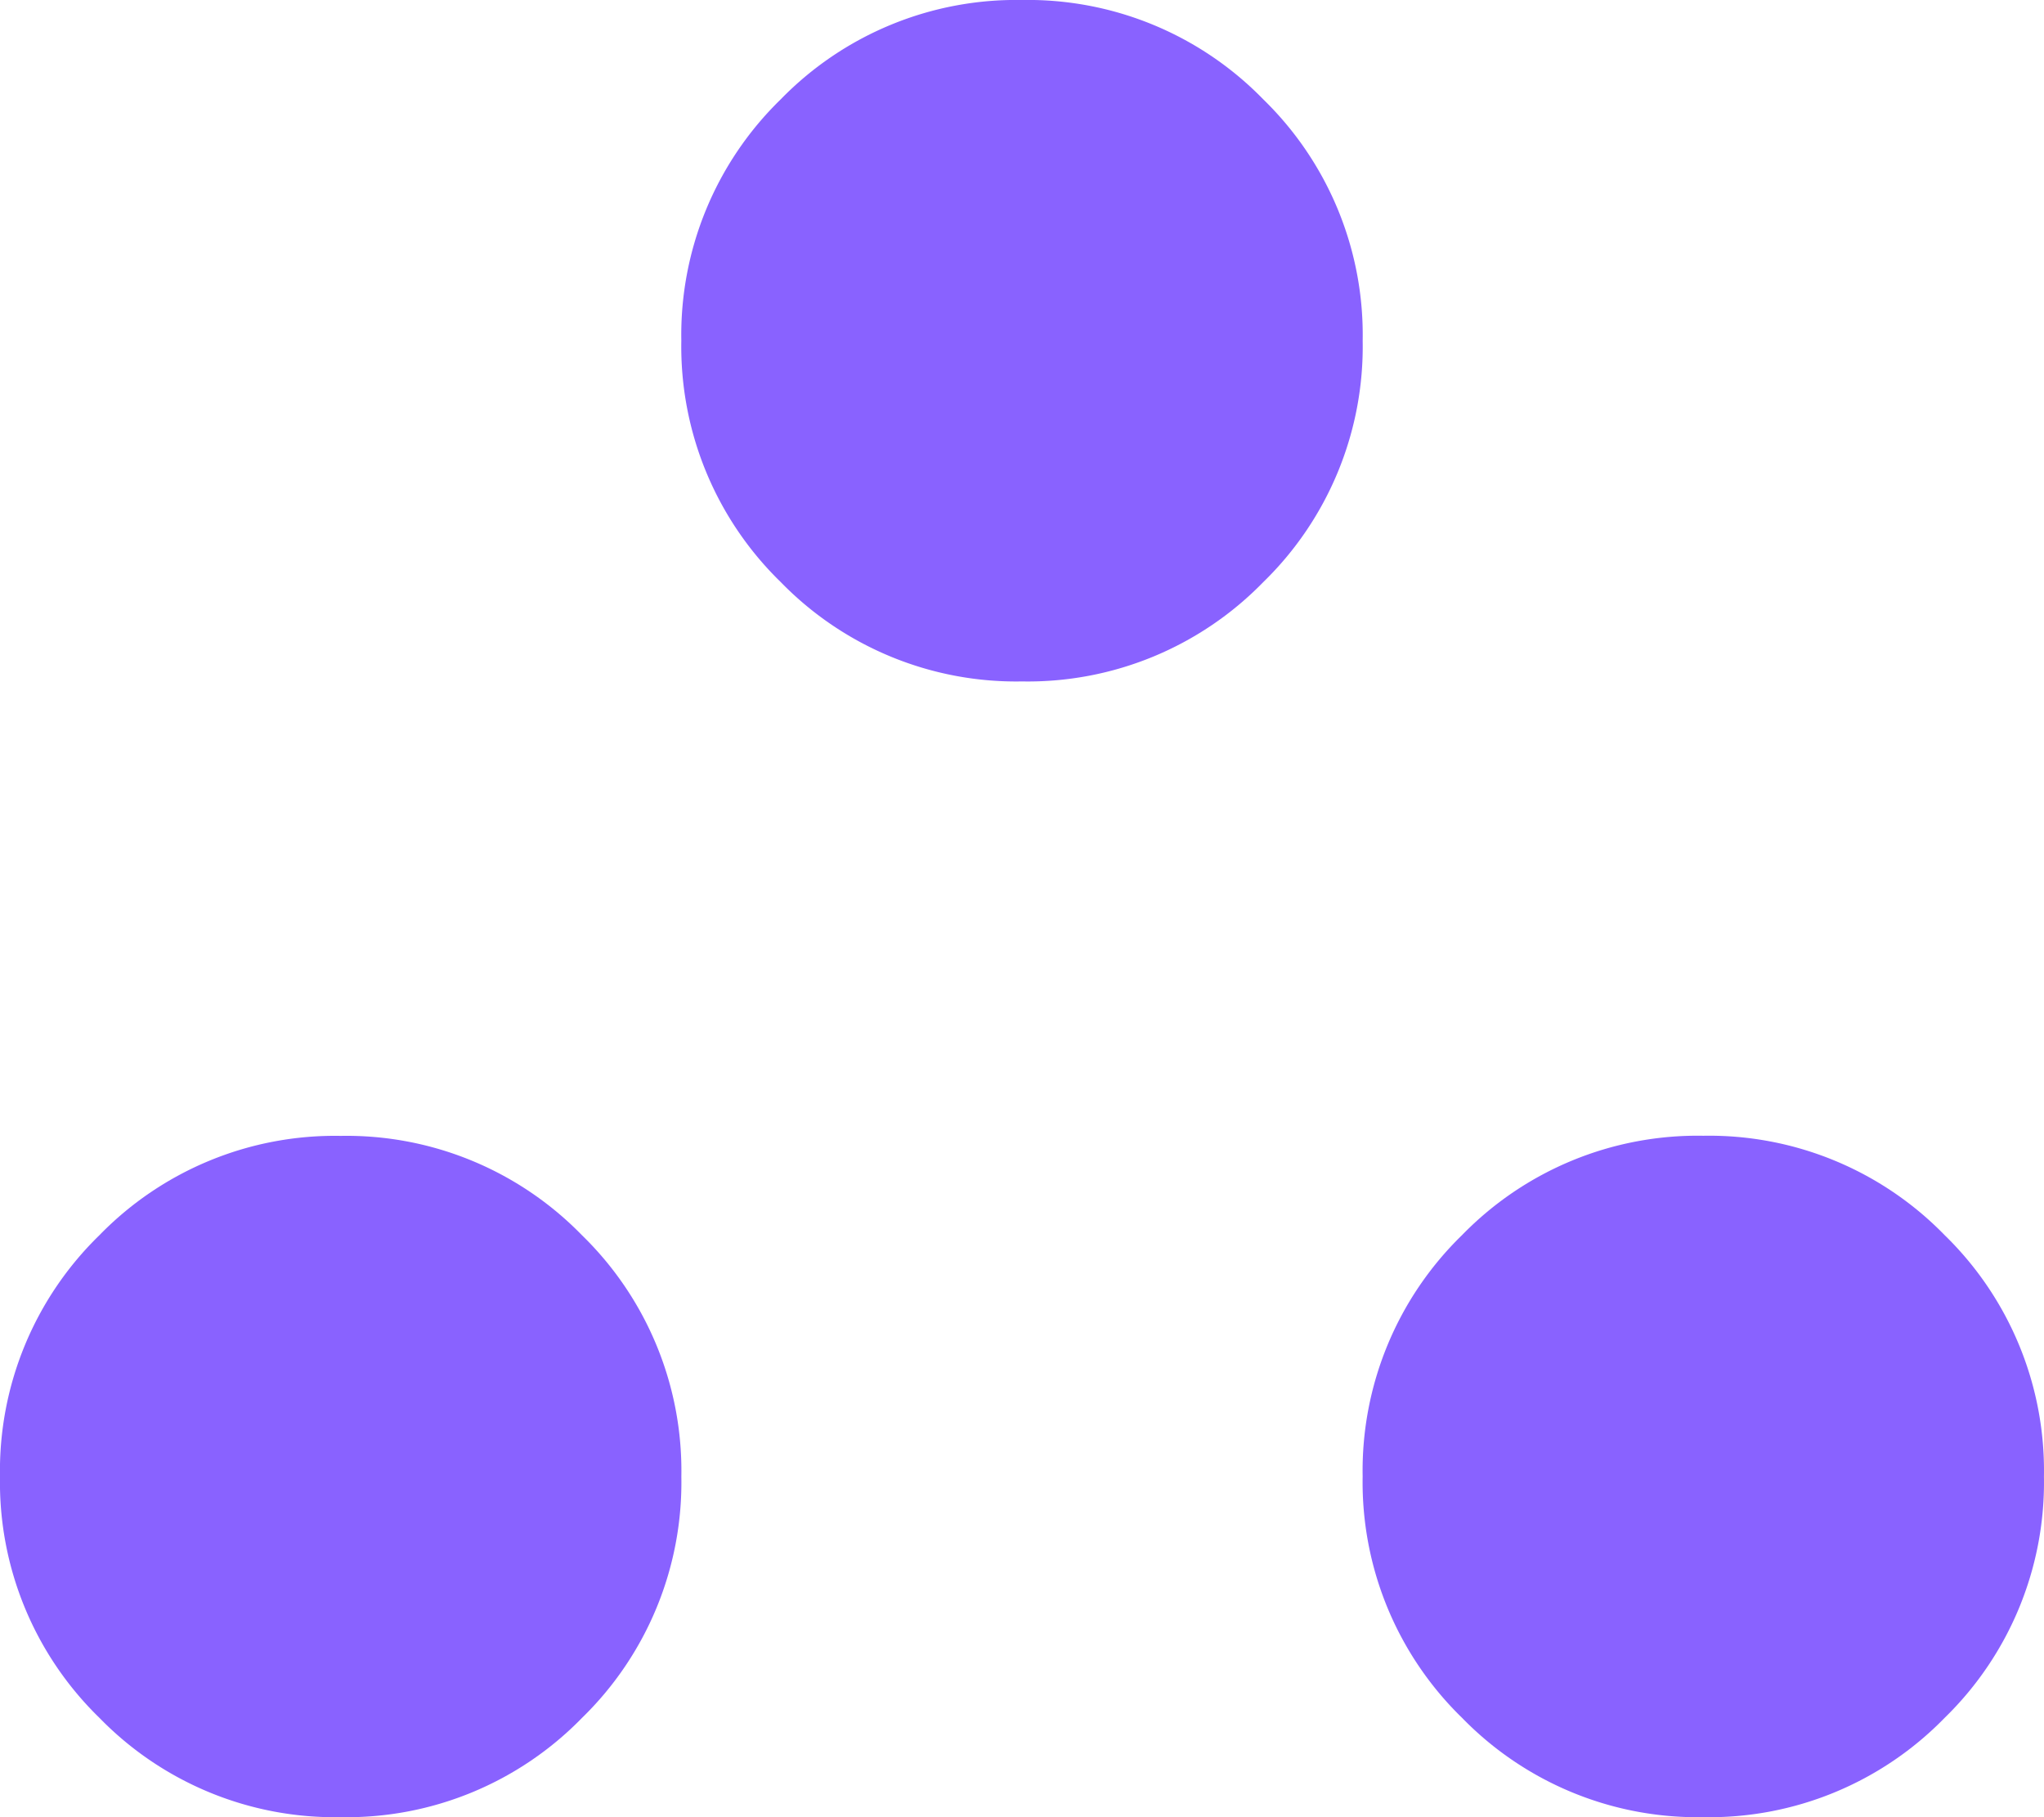 <?xml version="1.0" encoding="UTF-8"?>
<svg xmlns="http://www.w3.org/2000/svg" width="69.502" height="61.779" viewBox="0 0 69.502 61.779">
  <path id="atr_FILL0_wght400_GRAD0_opsz24" d="M131.584-738.221a11.171,11.171,0,0,1-8.205-3.378A11.171,11.171,0,0,1,120-749.8a11.171,11.171,0,0,1,3.379-8.205,11.171,11.171,0,0,1,8.205-3.378,11.171,11.171,0,0,1,8.205,3.378,11.171,11.171,0,0,1,3.379,8.205,11.171,11.171,0,0,1-3.379,8.205A11.171,11.171,0,0,1,131.584-738.221Zm46.334,0a11.171,11.171,0,0,1-8.205-3.378,11.171,11.171,0,0,1-3.379-8.205,11.171,11.171,0,0,1,3.379-8.205,11.171,11.171,0,0,1,8.205-3.378,11.171,11.171,0,0,1,8.205,3.378A11.171,11.171,0,0,1,189.5-749.8a11.171,11.171,0,0,1-3.379,8.205A11.171,11.171,0,0,1,177.918-738.221Zm-23.167-38.612a11.171,11.171,0,0,1-8.205-3.379,11.171,11.171,0,0,1-3.379-8.205,11.171,11.171,0,0,1,3.379-8.205A11.171,11.171,0,0,1,154.751-800a11.171,11.171,0,0,1,8.205,3.379,11.171,11.171,0,0,1,3.379,8.205,11.171,11.171,0,0,1-3.379,8.205A11.171,11.171,0,0,1,154.751-776.833Z" transform="translate(-120 800)" fill="#8962ff"></path>
</svg>
